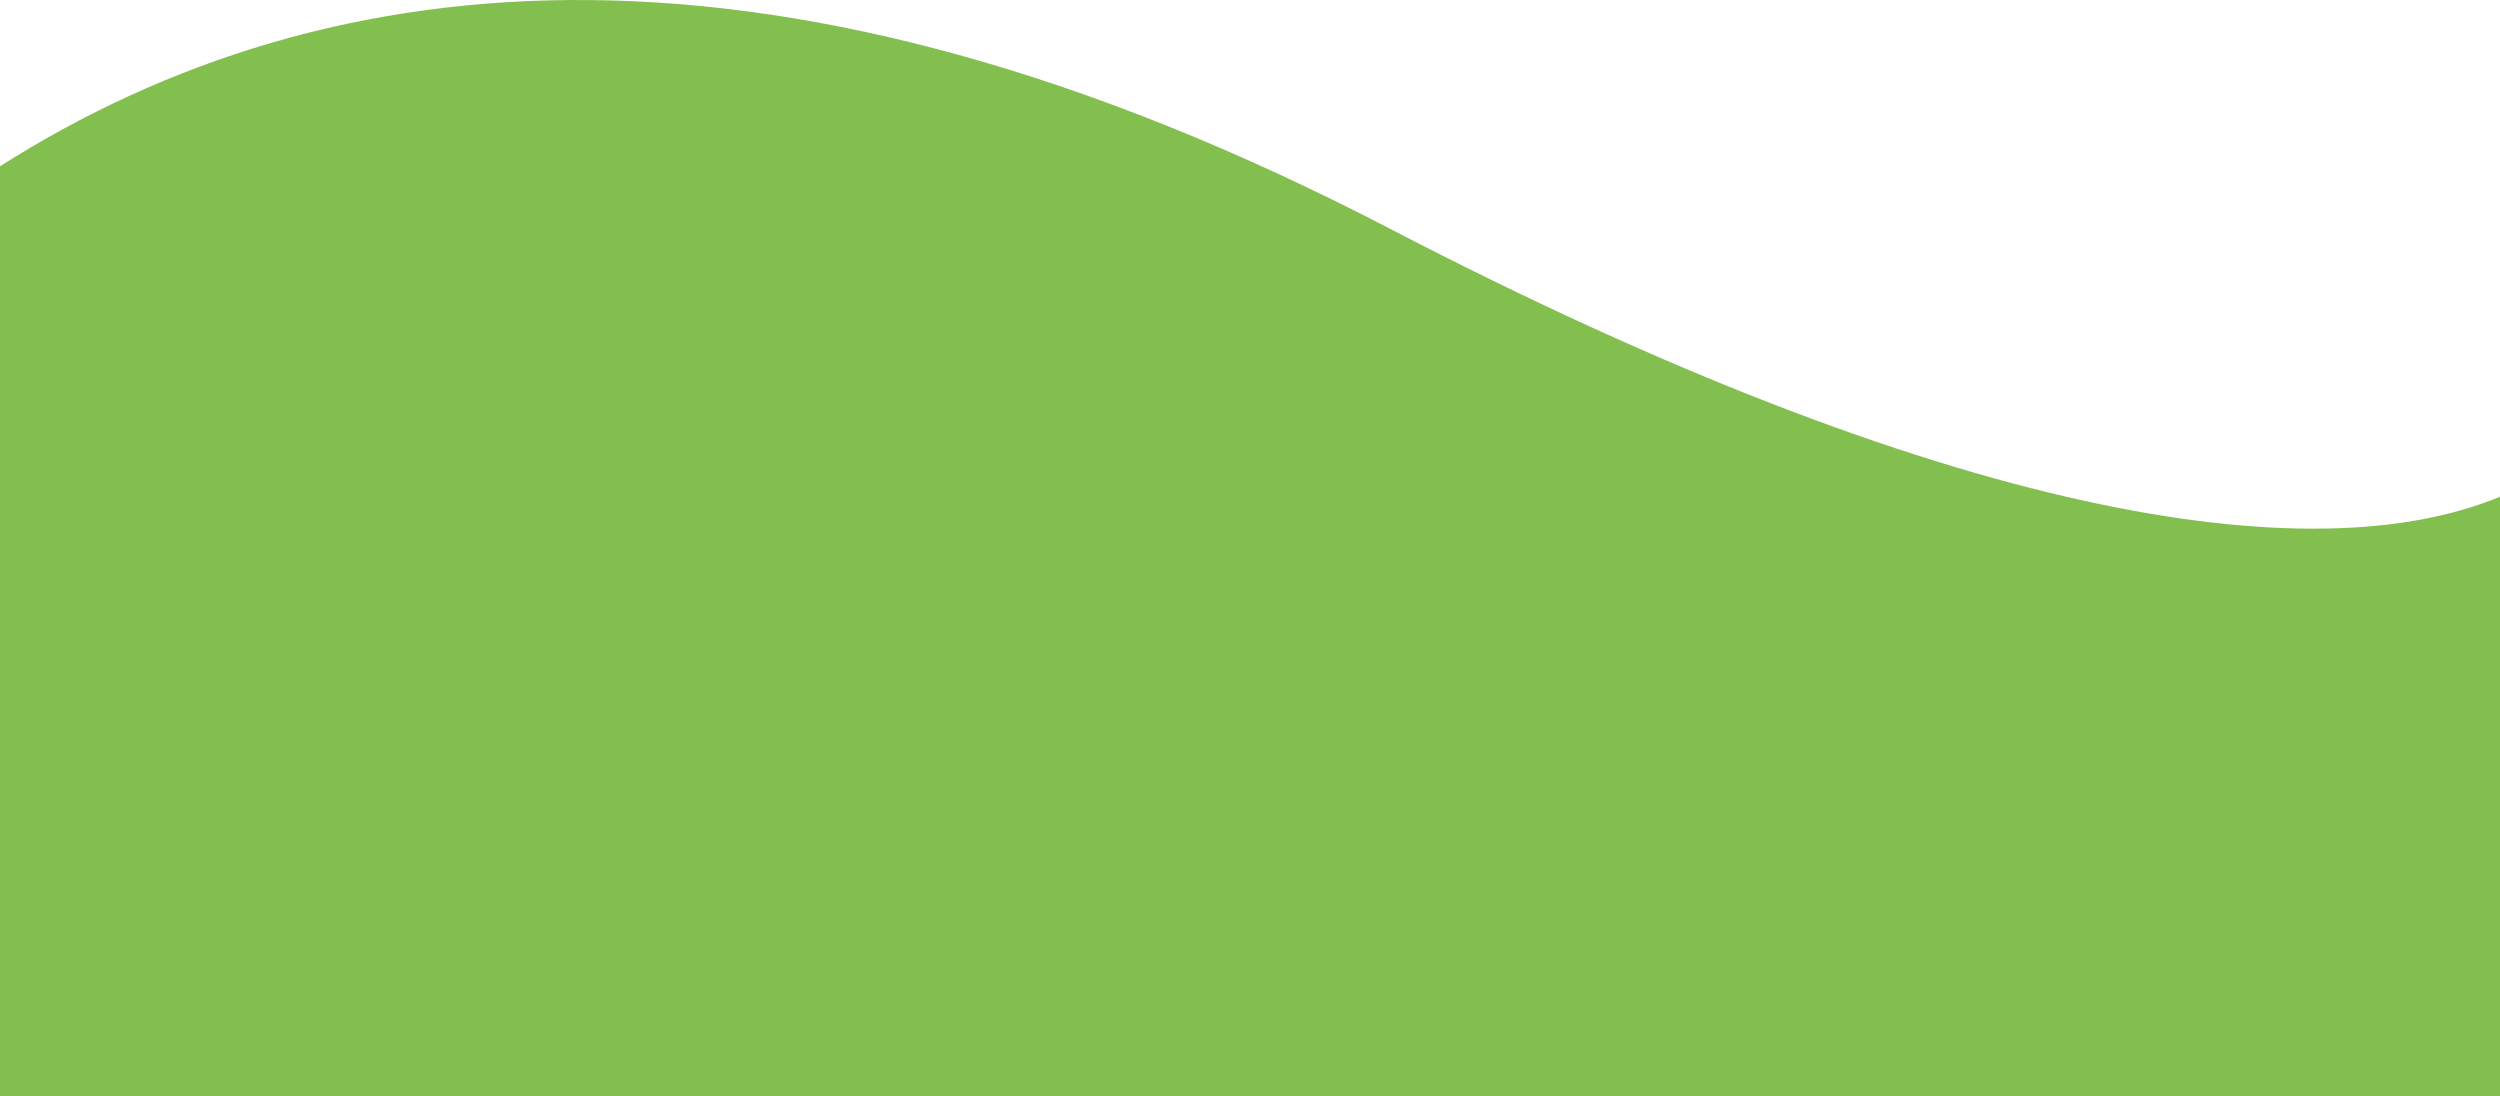 <svg id="Group_35443" data-name="Group 35443" xmlns="http://www.w3.org/2000/svg" xmlns:xlink="http://www.w3.org/1999/xlink" width="686.059" height="300.797" viewBox="0 0 686.059 300.797">
  <defs>
    <clipPath id="clip-path">
      <rect id="Rectangle_16087" data-name="Rectangle 16087" width="686.059" height="300.797" fill="#83bf4f"/>
    </clipPath>
  </defs>
  <g id="Group_35441" data-name="Group 35441" clip-path="url(#clip-path)">
    <path id="Path_10428" data-name="Path 10428" d="M686.059,300.8H0V45.624C90.948-12.1,214.454-23.987,381.468,62.786,534,142.035,634.3,157.858,686.059,136.3Z" transform="translate(0 0)" fill="#83bf4f"/>
  </g>
</svg>
